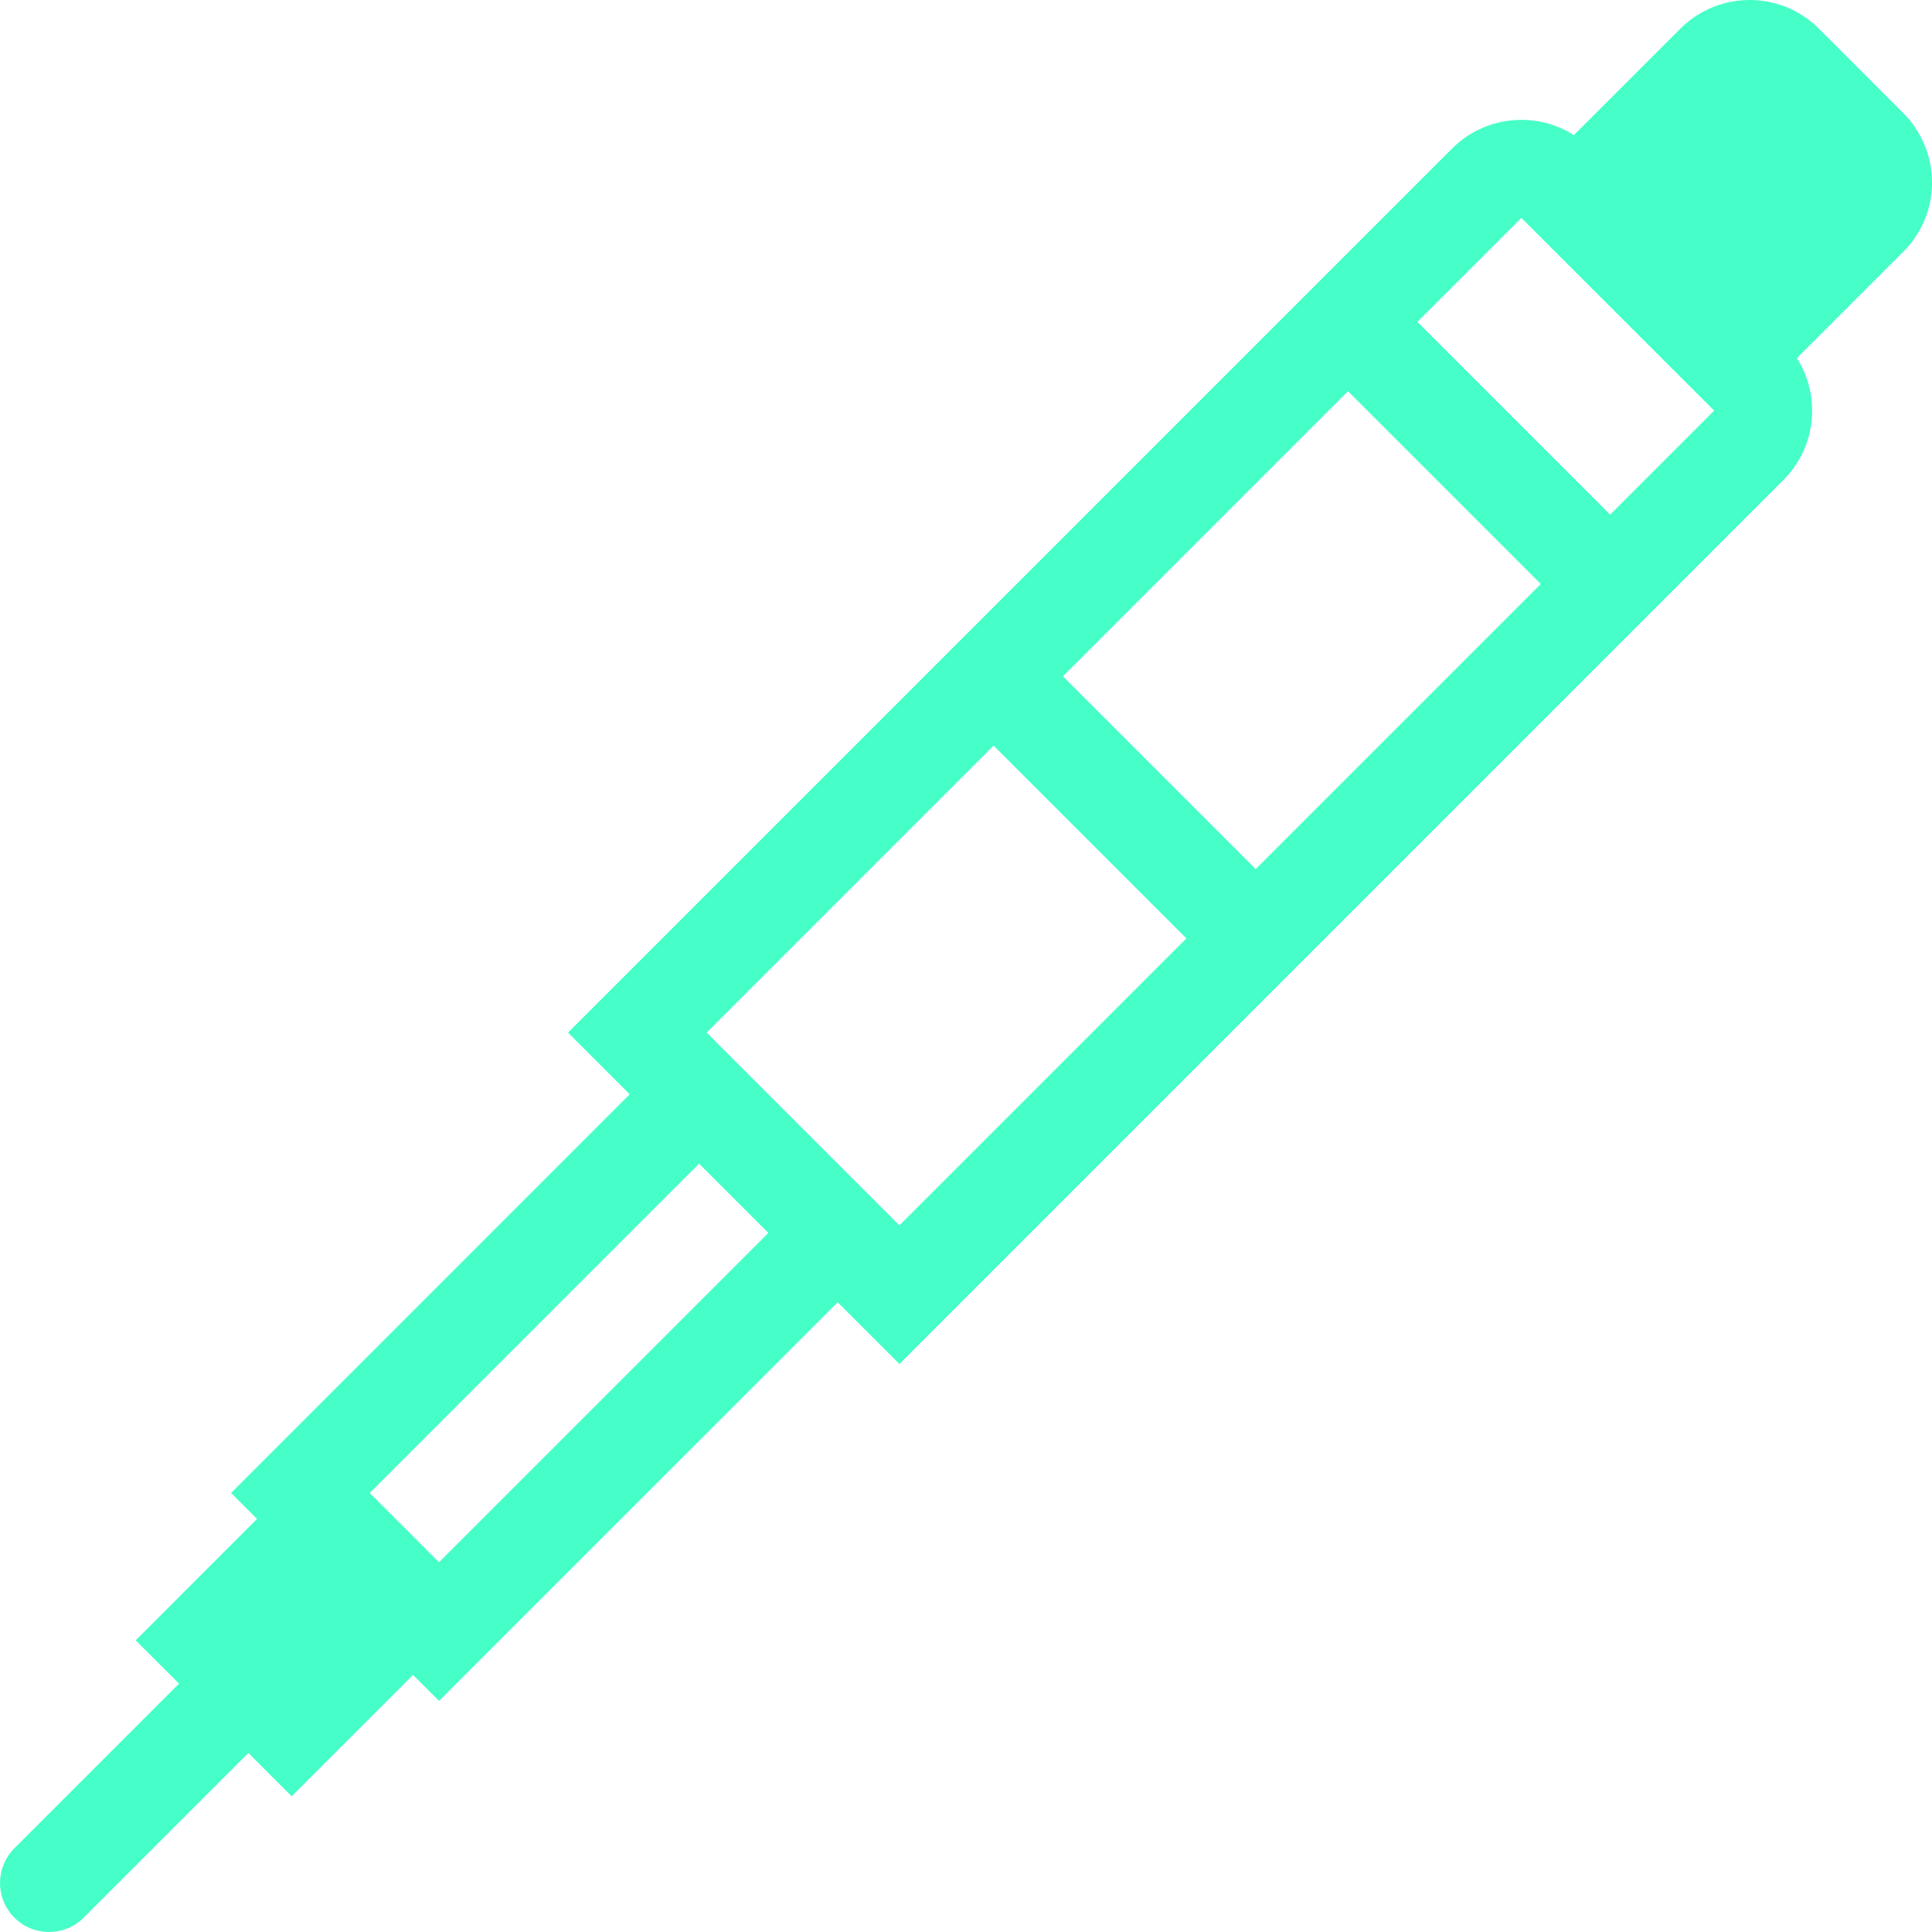 <?xml version="1.0" encoding="UTF-8"?><svg version="1.1" width="30px" height="30px" viewBox="0 0 30.0 30.0" xmlns="http://www.w3.org/2000/svg" xmlns:xlink="http://www.w3.org/1999/xlink"><defs><clipPath id="i0"><path d="M1920,0 L1920,3753 L0,3753 L0,0 L1920,0 Z"></path></clipPath><clipPath id="i1"><path d="M26.091,0.446 C26.524,0.014 27.174,-0.118 27.741,0.111 C27.93,0.188 28.101,0.302 28.245,0.446 L29.554,1.756 C29.591,1.792 29.626,1.831 29.659,1.871 C29.704,1.927 29.744,1.986 29.781,2.048 C29.898,2.242 29.971,2.46 29.993,2.686 C30.038,3.139 29.877,3.588 29.554,3.909 L27.902,5.561 C28.276,6.15 28.207,6.939 27.693,7.453 L13.966,21.18 L13.008,20.222 L6.817,26.412 L6.414,26.009 L4.529,27.893 L3.857,27.22 L1.3,29.777 C1.002,30.074 0.52,30.074 0.223,29.777 C-0.074,29.48 -0.074,28.998 0.223,28.7 L2.78,26.143 L2.107,25.471 L3.991,23.586 L3.588,23.183 L9.778,16.992 L8.82,16.034 L22.547,2.307 C22.833,2.021 23.22,1.861 23.624,1.861 C23.913,1.861 24.195,1.943 24.439,2.098 Z M10.855,18.069 L5.741,23.183 L6.817,24.259 L11.931,19.145 L10.855,18.069 Z M15.429,11.578 L10.973,16.034 L13.966,19.027 L18.422,14.571 L15.429,11.578 Z M20.932,6.075 L16.505,10.502 L19.498,13.495 L23.925,9.068 L20.932,6.075 Z M23.624,3.384 L22.009,4.998 L25.002,7.991 L26.617,6.376 L23.624,3.384 Z"></path></clipPath></defs><g transform="translate(-467.0 -2074.0)"><g clip-path="url(#i0)"><g transform="translate(0.0 1723.0)"><g transform="translate(0.167 0.0)"><g transform="translate(466.833 351.0)"><g clip-path="url(#i1)"><polygon points="0,-1.38777878e-17 30.001,-1.38777878e-17 30.001,30 0,30 0,-1.38777878e-17" stroke="none" fill="#46FFC8"></polygon></g></g></g></g></g></g></svg>